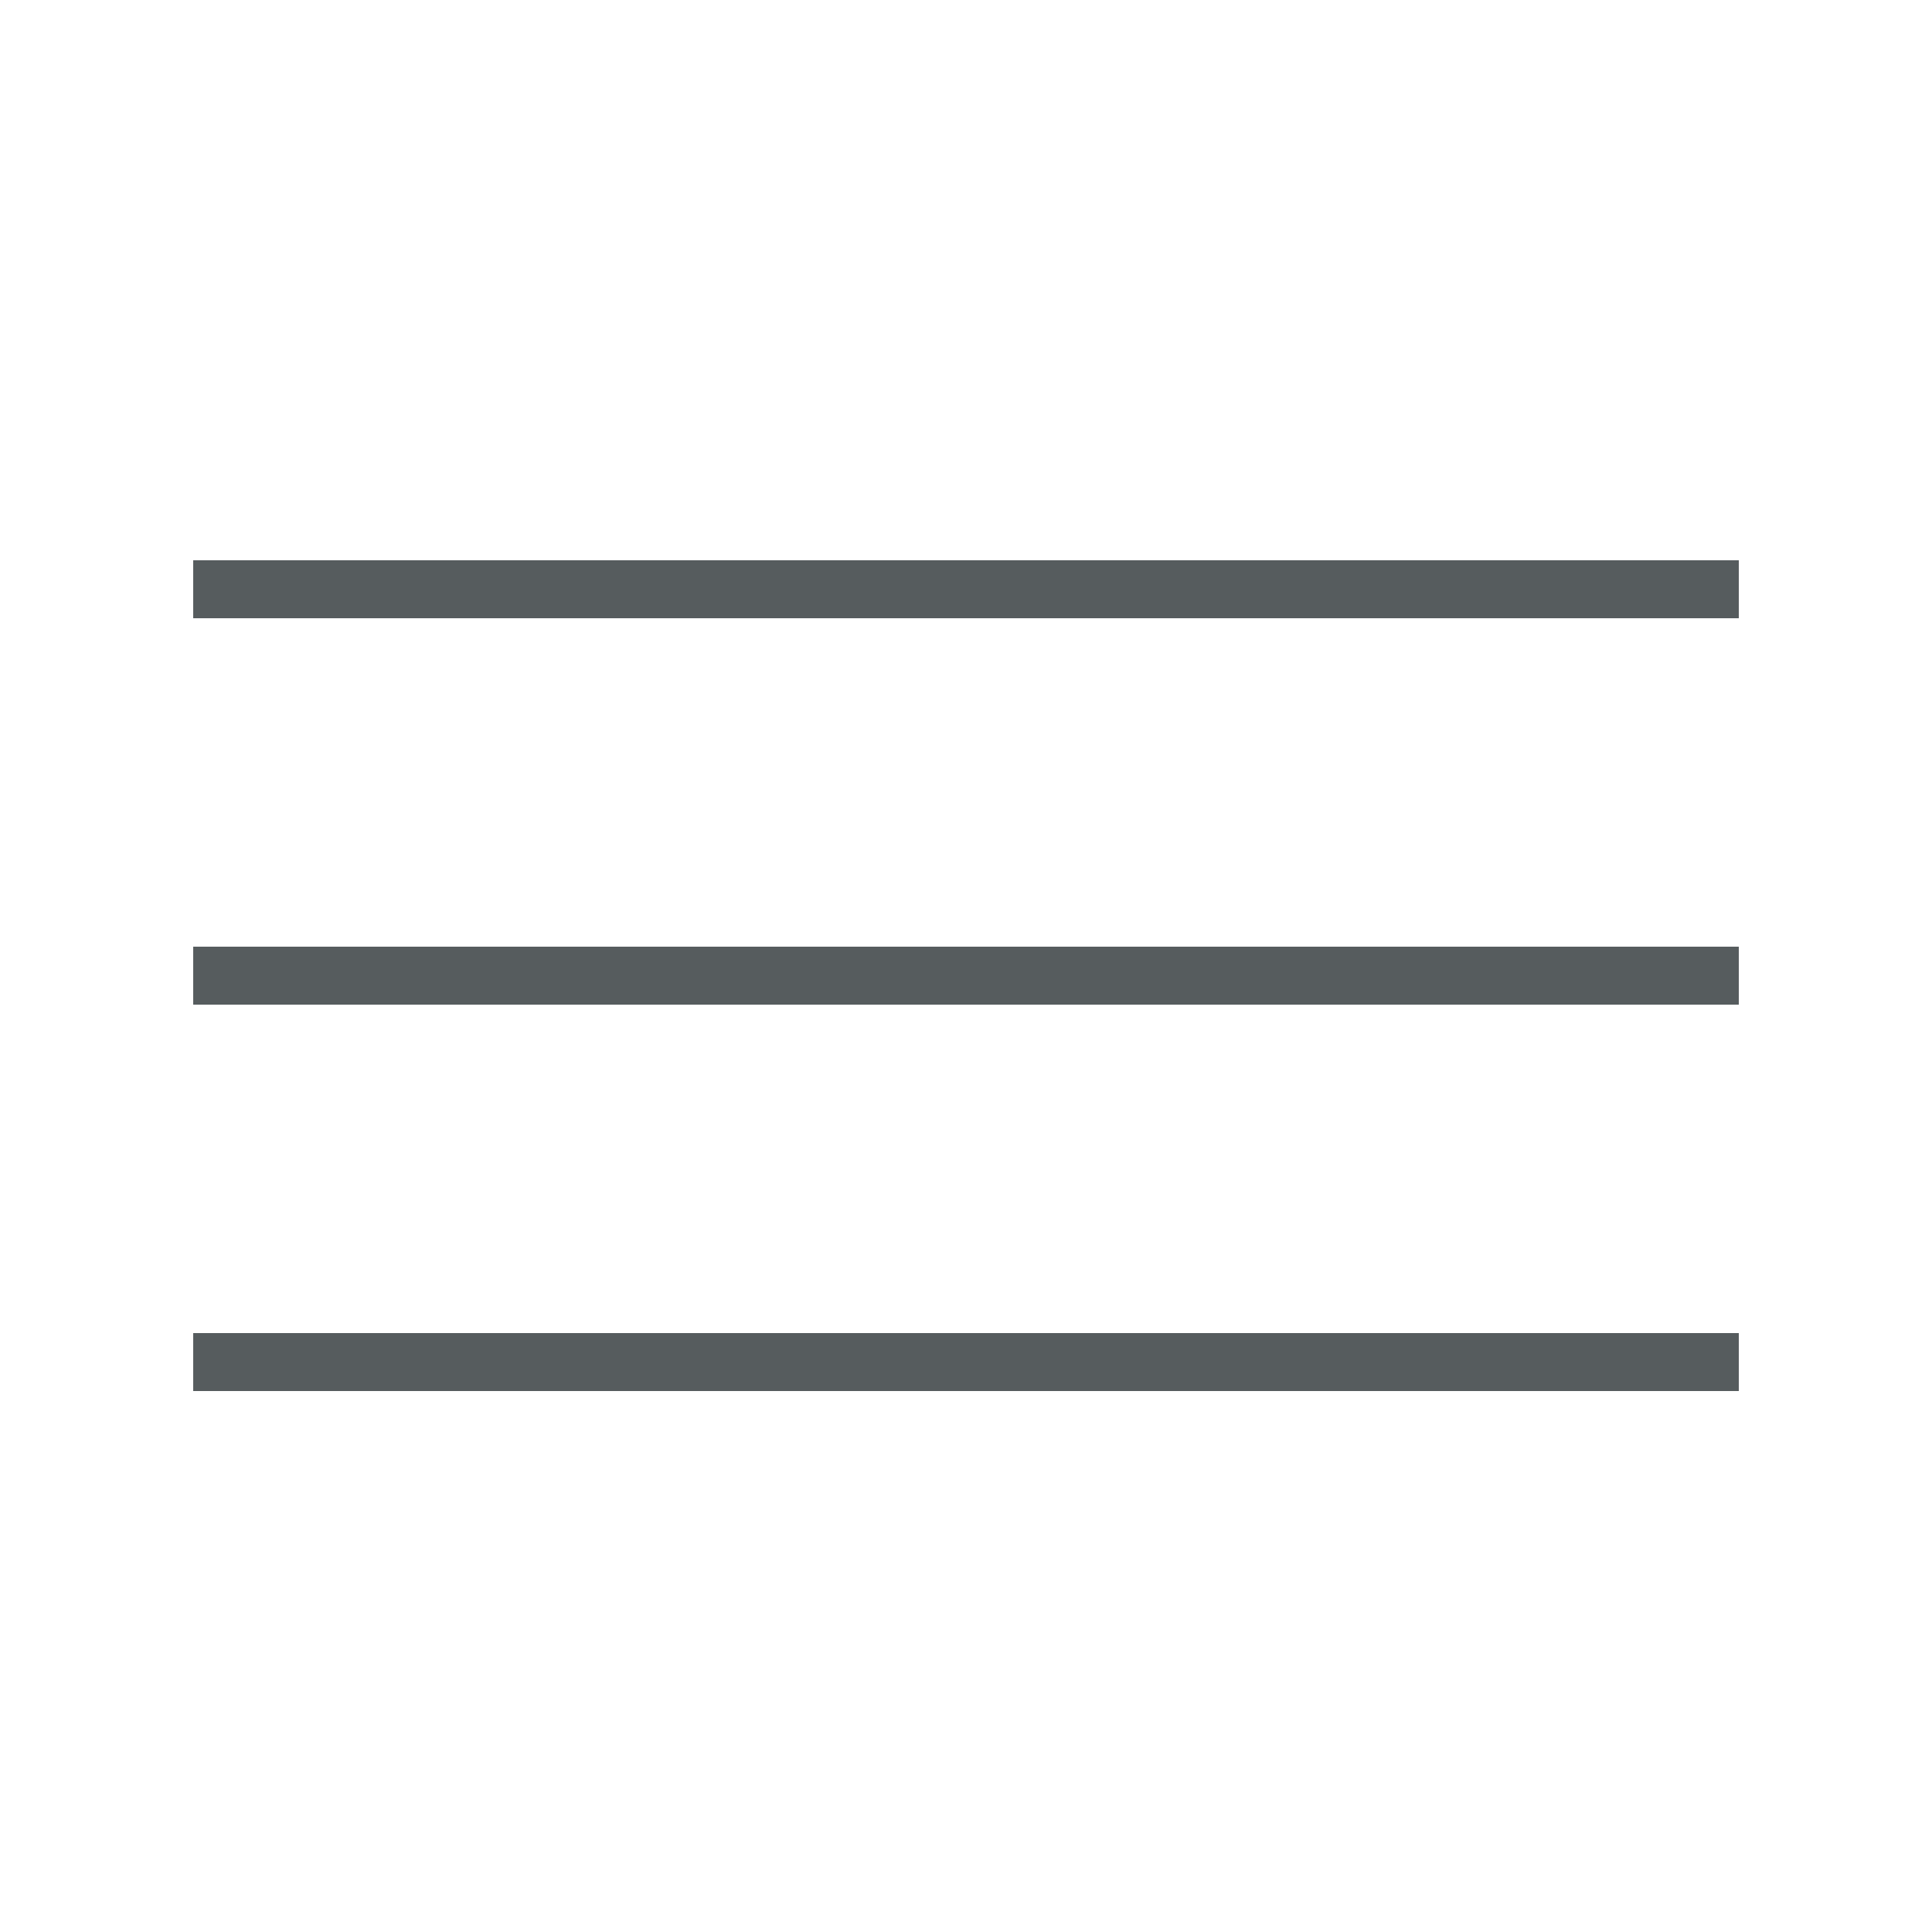 <?xml version="1.0" encoding="utf-8"?>
<!-- Generator: Adobe Illustrator 18.1.1, SVG Export Plug-In . SVG Version: 6.00 Build 0)  -->
<svg version="1.1" id="Calque_1" xmlns="http://www.w3.org/2000/svg" xmlns:xlink="http://www.w3.org/1999/xlink" x="0px" y="0px"
	 viewBox="0 0 100 100" enable-background="new 0 0 100 100" xml:space="preserve">
<rect x="10" y="29" fill="#565C5E" width="80" height="3"/>
<rect x="10" y="49" fill="#565C5E" width="80" height="3"/>
<rect x="10" y="69" fill="#565C5E" width="80" height="3"/>
</svg>
